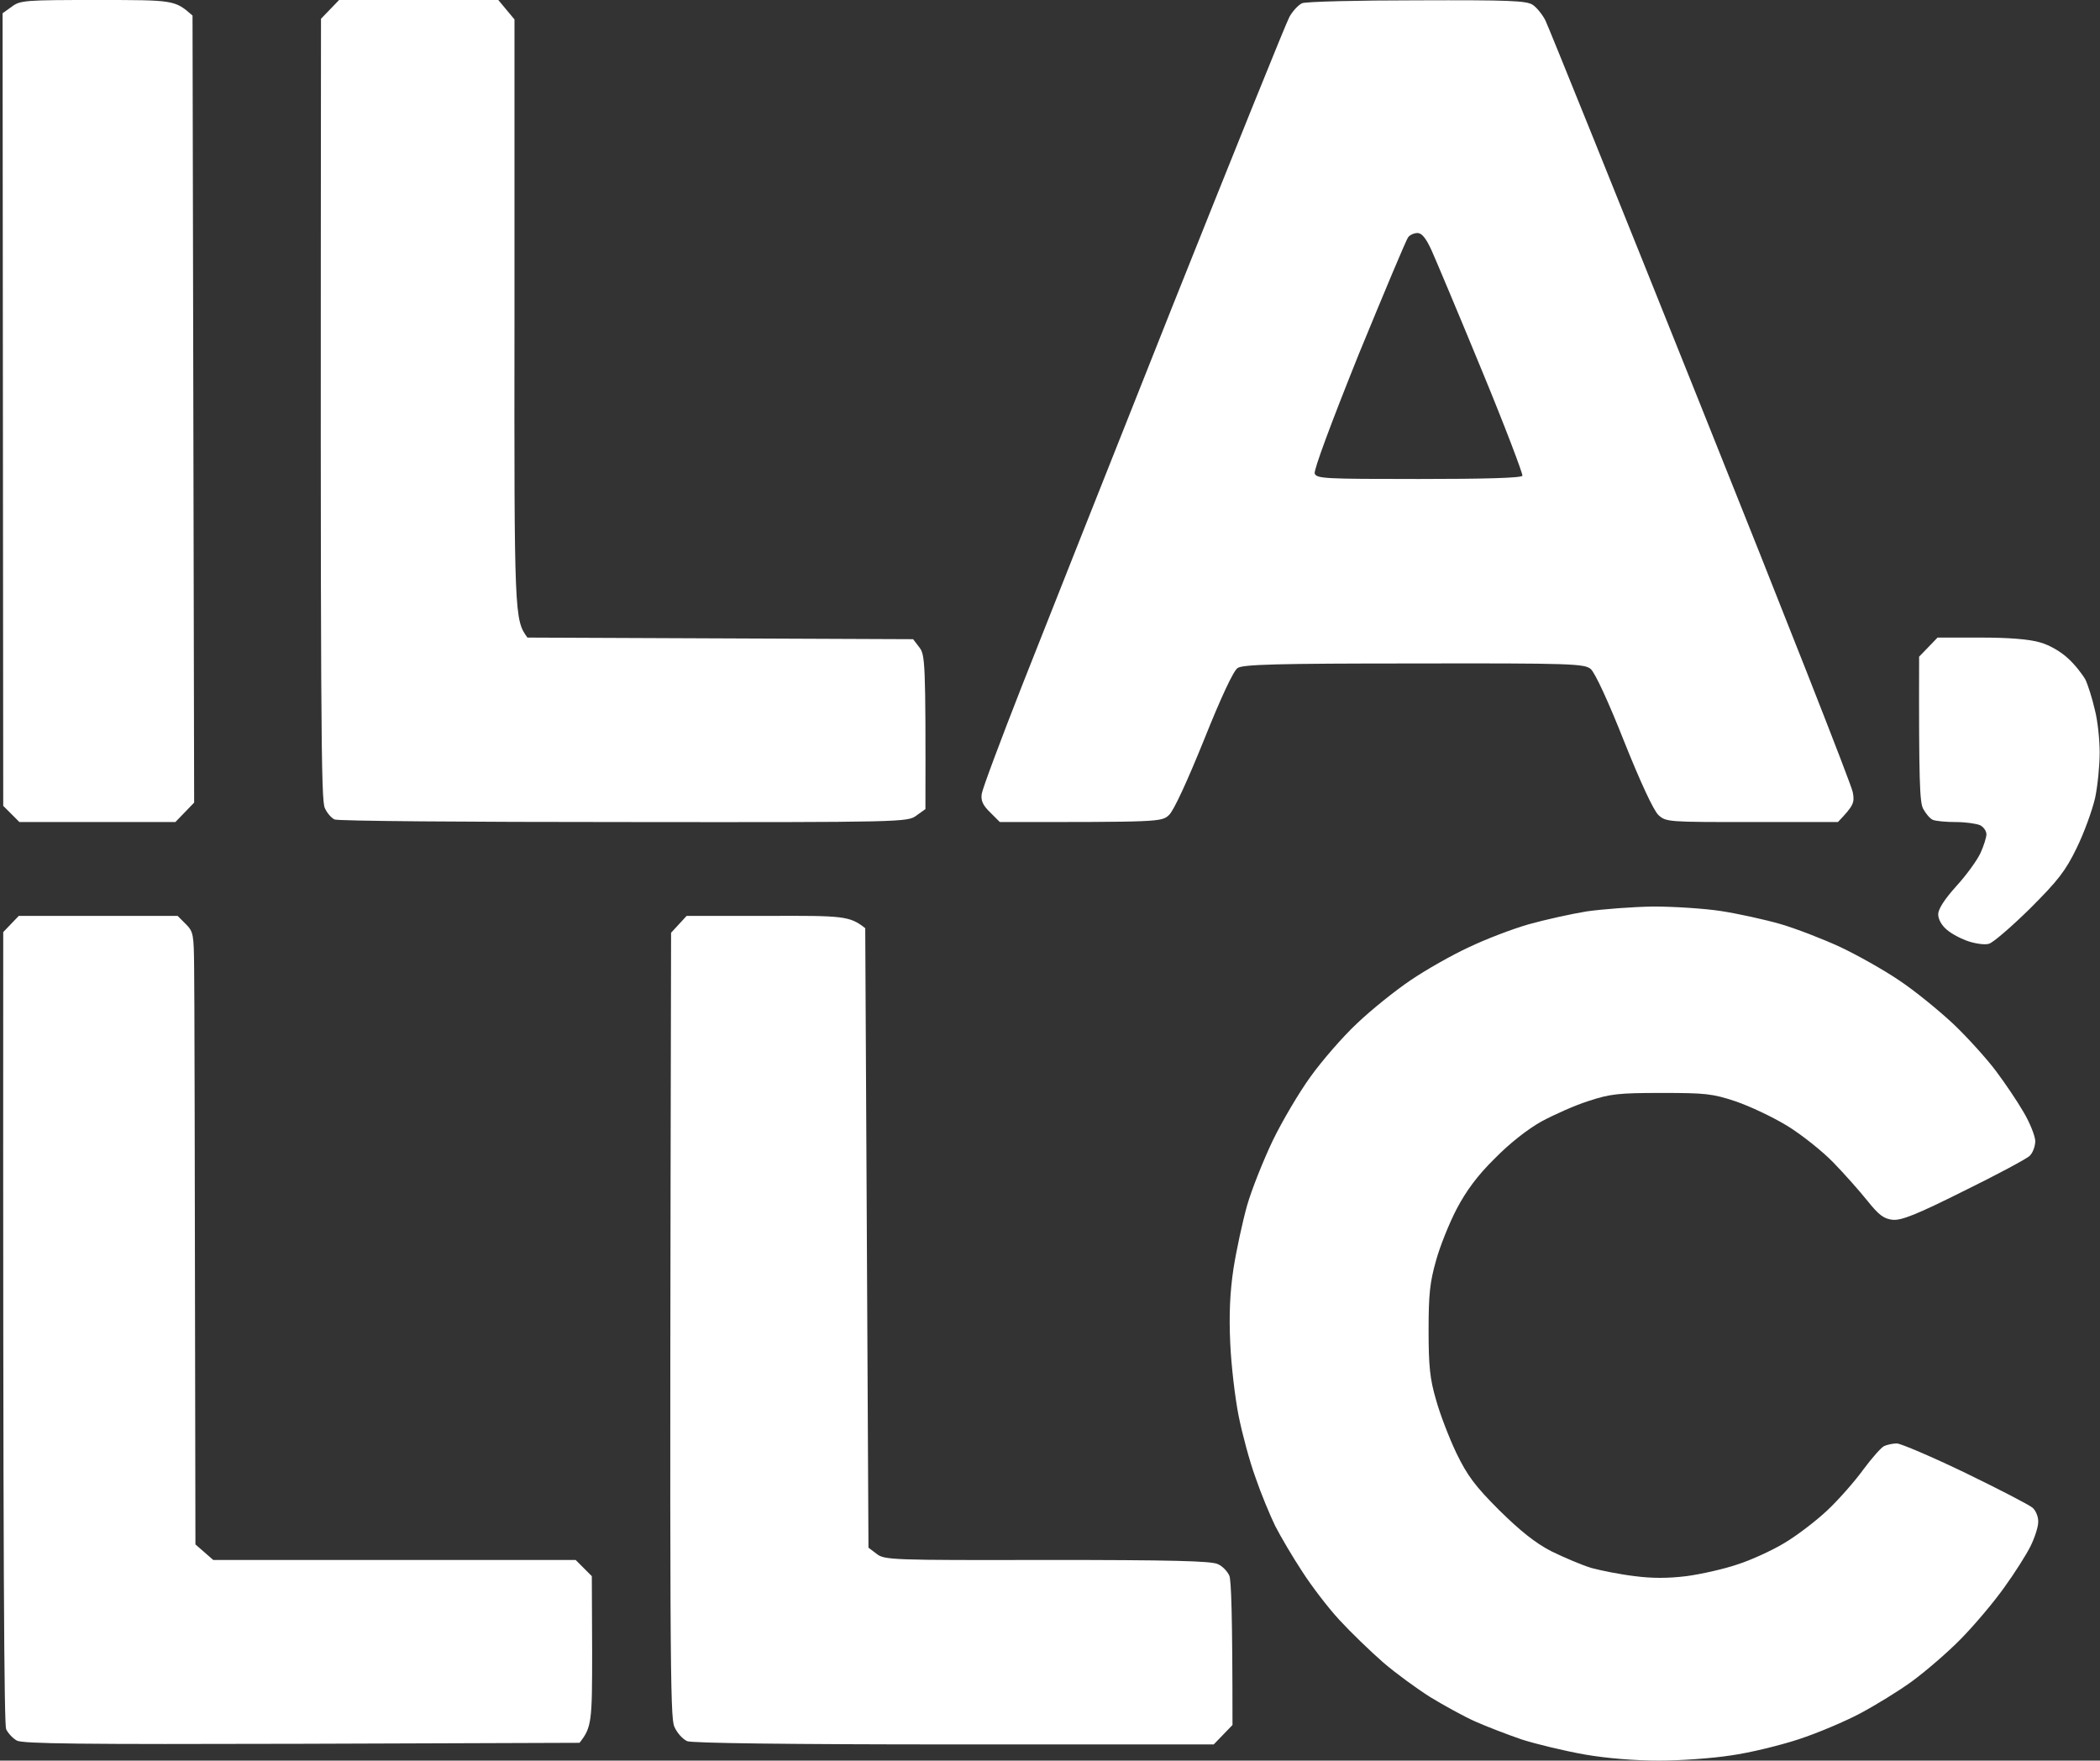 <svg version="1.2" xmlns="http://www.w3.org/2000/svg" viewBox="0 0 649 544" width="649" height="544">
	<rect x="0" y="0" width="649" height="544" fill="#333333" stroke="none"/>
	<title>Path 0</title>
	<style>
		.s0 { opacity: 1;fill: #ffffff } 
	</style>
	<path id="Path 0" fill-rule="evenodd" class="s0" d="m30.2 0c23.7 0 23.8 0 29.3 4.8l0.5 243.2-5.8 6h-48.2l-5-5-0.2-244.9 2.8-2c2.6-2 4-2.1 26.6-2.1zm74.6 0h49.2l5 6v92.7c-0.1 91.8 0 92.8 4 98.3l119.2 0.5 1.9 2.5c1.8 2.3 2 4.2 1.9 50l-2.8 2c-2.7 2-3.7 2.1-90.5 2-48.2 0-88.4-0.3-89.3-0.8-0.9-0.4-2.3-1.9-3-3.5-1.2-2.2-1.4-23.6-1.2-243.9l2.8-2.9zm333.2 0.1c28.2-0.1 33.8 0.1 35.7 1.4 1.2 0.8 3 3 3.9 4.8 0.9 1.8 22.5 55.3 48 119 25.5 63.6 46.7 117.4 47 119.5 0.6 3.2 0.3 4.1-4.6 9.2h-26.5c-26.1 0-26.6 0-29-2.2-1.5-1.5-5.4-9.8-10.6-22.8-4.9-12.4-9-21.2-10.3-22.3-2-1.6-5.6-1.8-54.6-1.7-42.4 0-52.9 0.3-54.5 1.4-1.3 0.8-5.2 9.2-10.4 22.2-5.1 12.6-9.3 21.8-10.8 23.2-2.3 2.2-2.8 2.2-52.3 2.2l-3-3c-2.3-2.2-2.9-3.7-2.6-5.7 0.2-1.5 5.8-16.5 12.4-33.3 6.6-16.8 27.5-69.4 46.4-117 19-47.6 35.3-88 36.3-89.8 1-1.8 2.8-3.7 3.9-4.2 1.1-0.5 17.1-0.9 35.6-0.9zm-18.1 109.4c-8.6 21.4-13.9 35.7-13.6 36.8 0.6 1.6 3.1 1.7 32.2 1.7 20 0 31.6-0.3 32-1 0.2-0.5-5.4-15.3-12.6-32.7-7.2-17.5-14.2-34.1-15.5-37-1.7-3.7-3-5.3-4.3-5.3-1.1 0-2.4 0.6-2.9 1.3-0.6 0.7-7.4 17-15.3 36.2zm178.9 87.5h13.3c8.7 0 15.1 0.5 18.4 1.5 2.9 0.8 6.5 2.9 8.7 5 2.1 1.9 4.4 4.9 5.3 6.5 0.8 1.7 2.1 5.8 2.9 9.3 0.9 3.4 1.5 9.4 1.5 13.2 0 3.9-0.6 10.2-1.4 14-0.9 3.9-3.4 10.8-5.7 15.5-3.5 7.2-5.8 10.1-14.5 18.8-5.7 5.6-11.4 10.5-12.6 10.8-1.2 0.4-4 0-6.2-0.7-2.2-0.7-5.3-2.3-6.8-3.6-1.7-1.4-2.7-3.3-2.7-4.8 0-1.6 1.9-4.6 5.6-8.7 3.2-3.5 6.5-8.1 7.5-10.3 1-2.2 1.8-4.8 1.8-5.7 0-1-0.8-2.2-1.9-2.8-1.1-0.5-4.5-1-7.5-1-3.1 0-6.3-0.3-7.2-0.7-0.9-0.4-2.2-2-3-3.5-1-2.1-1.3-8.1-1.2-46.9l2.9-3zm-87.9 83.1c6.3 0 15.8 0.6 21 1.4 5.2 0.8 13.4 2.6 18.3 4 4.8 1.4 13.1 4.6 18.5 7.1 5.3 2.5 13.5 7.1 18.2 10.3 4.7 3.1 12.2 9.2 16.9 13.6 4.6 4.4 10.5 11 13.1 14.5 2.7 3.6 6.5 9.2 8.4 12.5 2 3.3 3.6 7.4 3.7 9 0 1.7-0.8 3.8-1.8 4.7-1 0.9-10.1 5.8-20.3 10.8-14.6 7.3-19.2 9.1-21.9 8.9-2.8-0.3-4.3-1.4-7.9-5.9-2.4-3-7.1-8.3-10.5-11.8-3.4-3.5-9.8-8.6-14.2-11.3-4.4-2.7-11.6-6.1-16-7.6-7.2-2.4-9.4-2.6-23-2.6-13.3 0-15.8 0.3-22.5 2.5-4.1 1.3-10.6 4.2-14.5 6.3-4.3 2.4-9.9 6.8-14.5 11.5-5.3 5.2-8.8 10-11.7 15.5-2.3 4.4-5.2 11.6-6.4 16-1.9 6.7-2.3 10.4-2.3 21.5 0 11 0.4 15.1 2.3 21.5 1.2 4.4 4.1 11.9 6.3 16.5 3.4 7 5.8 10.2 13.2 17.6 6.5 6.4 11.1 10.1 16.1 12.7 3.9 1.9 9.5 4.3 12.5 5.2 3 0.8 9 2 13.3 2.5 5.3 0.7 10.3 0.7 16 0 4.5-0.6 11.6-2.2 15.7-3.6 4.1-1.3 10.7-4.3 14.5-6.6 3.9-2.3 9.9-6.9 13.4-10.2 3.5-3.3 8.5-9 11.1-12.6 2.6-3.5 5.5-6.8 6.4-7.2 0.9-0.4 2.6-0.8 3.9-0.8 1.2 0 10.8 4.1 21.2 9.1 10.5 5.1 19.8 9.9 20.8 10.8 1 0.9 1.8 2.9 1.7 4.4 0 1.5-1.1 4.9-2.4 7.5-1.3 2.6-4.9 8.3-8.1 12.7-3.1 4.4-9.1 11.5-13.3 15.8-4.2 4.3-11.1 10.2-15.2 13.2-4.1 3-11.3 7.4-16 9.9-4.7 2.5-13.2 6.1-19 8-5.8 1.9-15.2 4.2-21 5-5.8 0.9-15.8 1.6-22.2 1.6-7.3 0-16.1-0.7-23-1.9-6.2-1.1-14.9-3.2-19.3-4.6-4.4-1.5-10.9-4-14.5-5.6-3.6-1.6-9.9-5.1-14-7.6-4.1-2.6-10.7-7.4-14.5-10.7-3.9-3.4-9.9-9.2-13.5-13.1-3.5-3.8-8.7-10.6-11.5-15-2.9-4.4-6.6-10.7-8.3-14-1.6-3.3-4.4-10-6.1-15-1.8-4.9-4.1-13.5-5.2-19-1.1-5.5-2.3-15.6-2.6-22.5-0.4-8.8-0.1-15.6 1-23 0.9-5.7 2.8-14.5 4.2-19.5 1.4-4.9 5-13.9 7.9-20 2.9-6 8.2-15 11.7-19.8 3.5-4.9 10-12.4 14.4-16.5 4.4-4.2 11.9-10.2 16.5-13.3 4.7-3.2 12.8-7.8 18-10.2 5.2-2.5 13.6-5.7 18.5-7.1 5-1.4 13.1-3.2 18-4 5-0.7 14.2-1.4 20.5-1.5zm-505.1 2.9h49.1l2.5 2.5c2.4 2.4 2.5 3.2 2.6 13.8 0.1 6.2 0.2 48.7 0.4 177.9l5.5 4.8h112l5 5 0.1 23.3c0 21.6-0.1 23.4-3.9 28.2l-85.9 0.3c-68.1 0.2-86.3 0-88-1-1.3-0.7-2.7-2.3-3.3-3.5-0.6-1.5-1-44.6-0.9-246.3l2.4-2.5zm206.4 0h25.1c23.4-0.1 25.3 0 30.1 3.8l1 191.4 2.5 1.9c2.4 1.9 4.4 2 52.7 1.9 38.3 0 50.9 0.3 52.8 1.3 1.4 0.6 2.9 2.2 3.5 3.5 0.6 1.2 1 11.6 1 46.2l-5.8 6h-80.1c-51.1 0-81-0.4-82.6-1-1.4-0.6-3.2-2.6-4-4.5-1.3-3.1-1.5-18.8-1-245.3l2.4-2.6z"/>
</svg>
